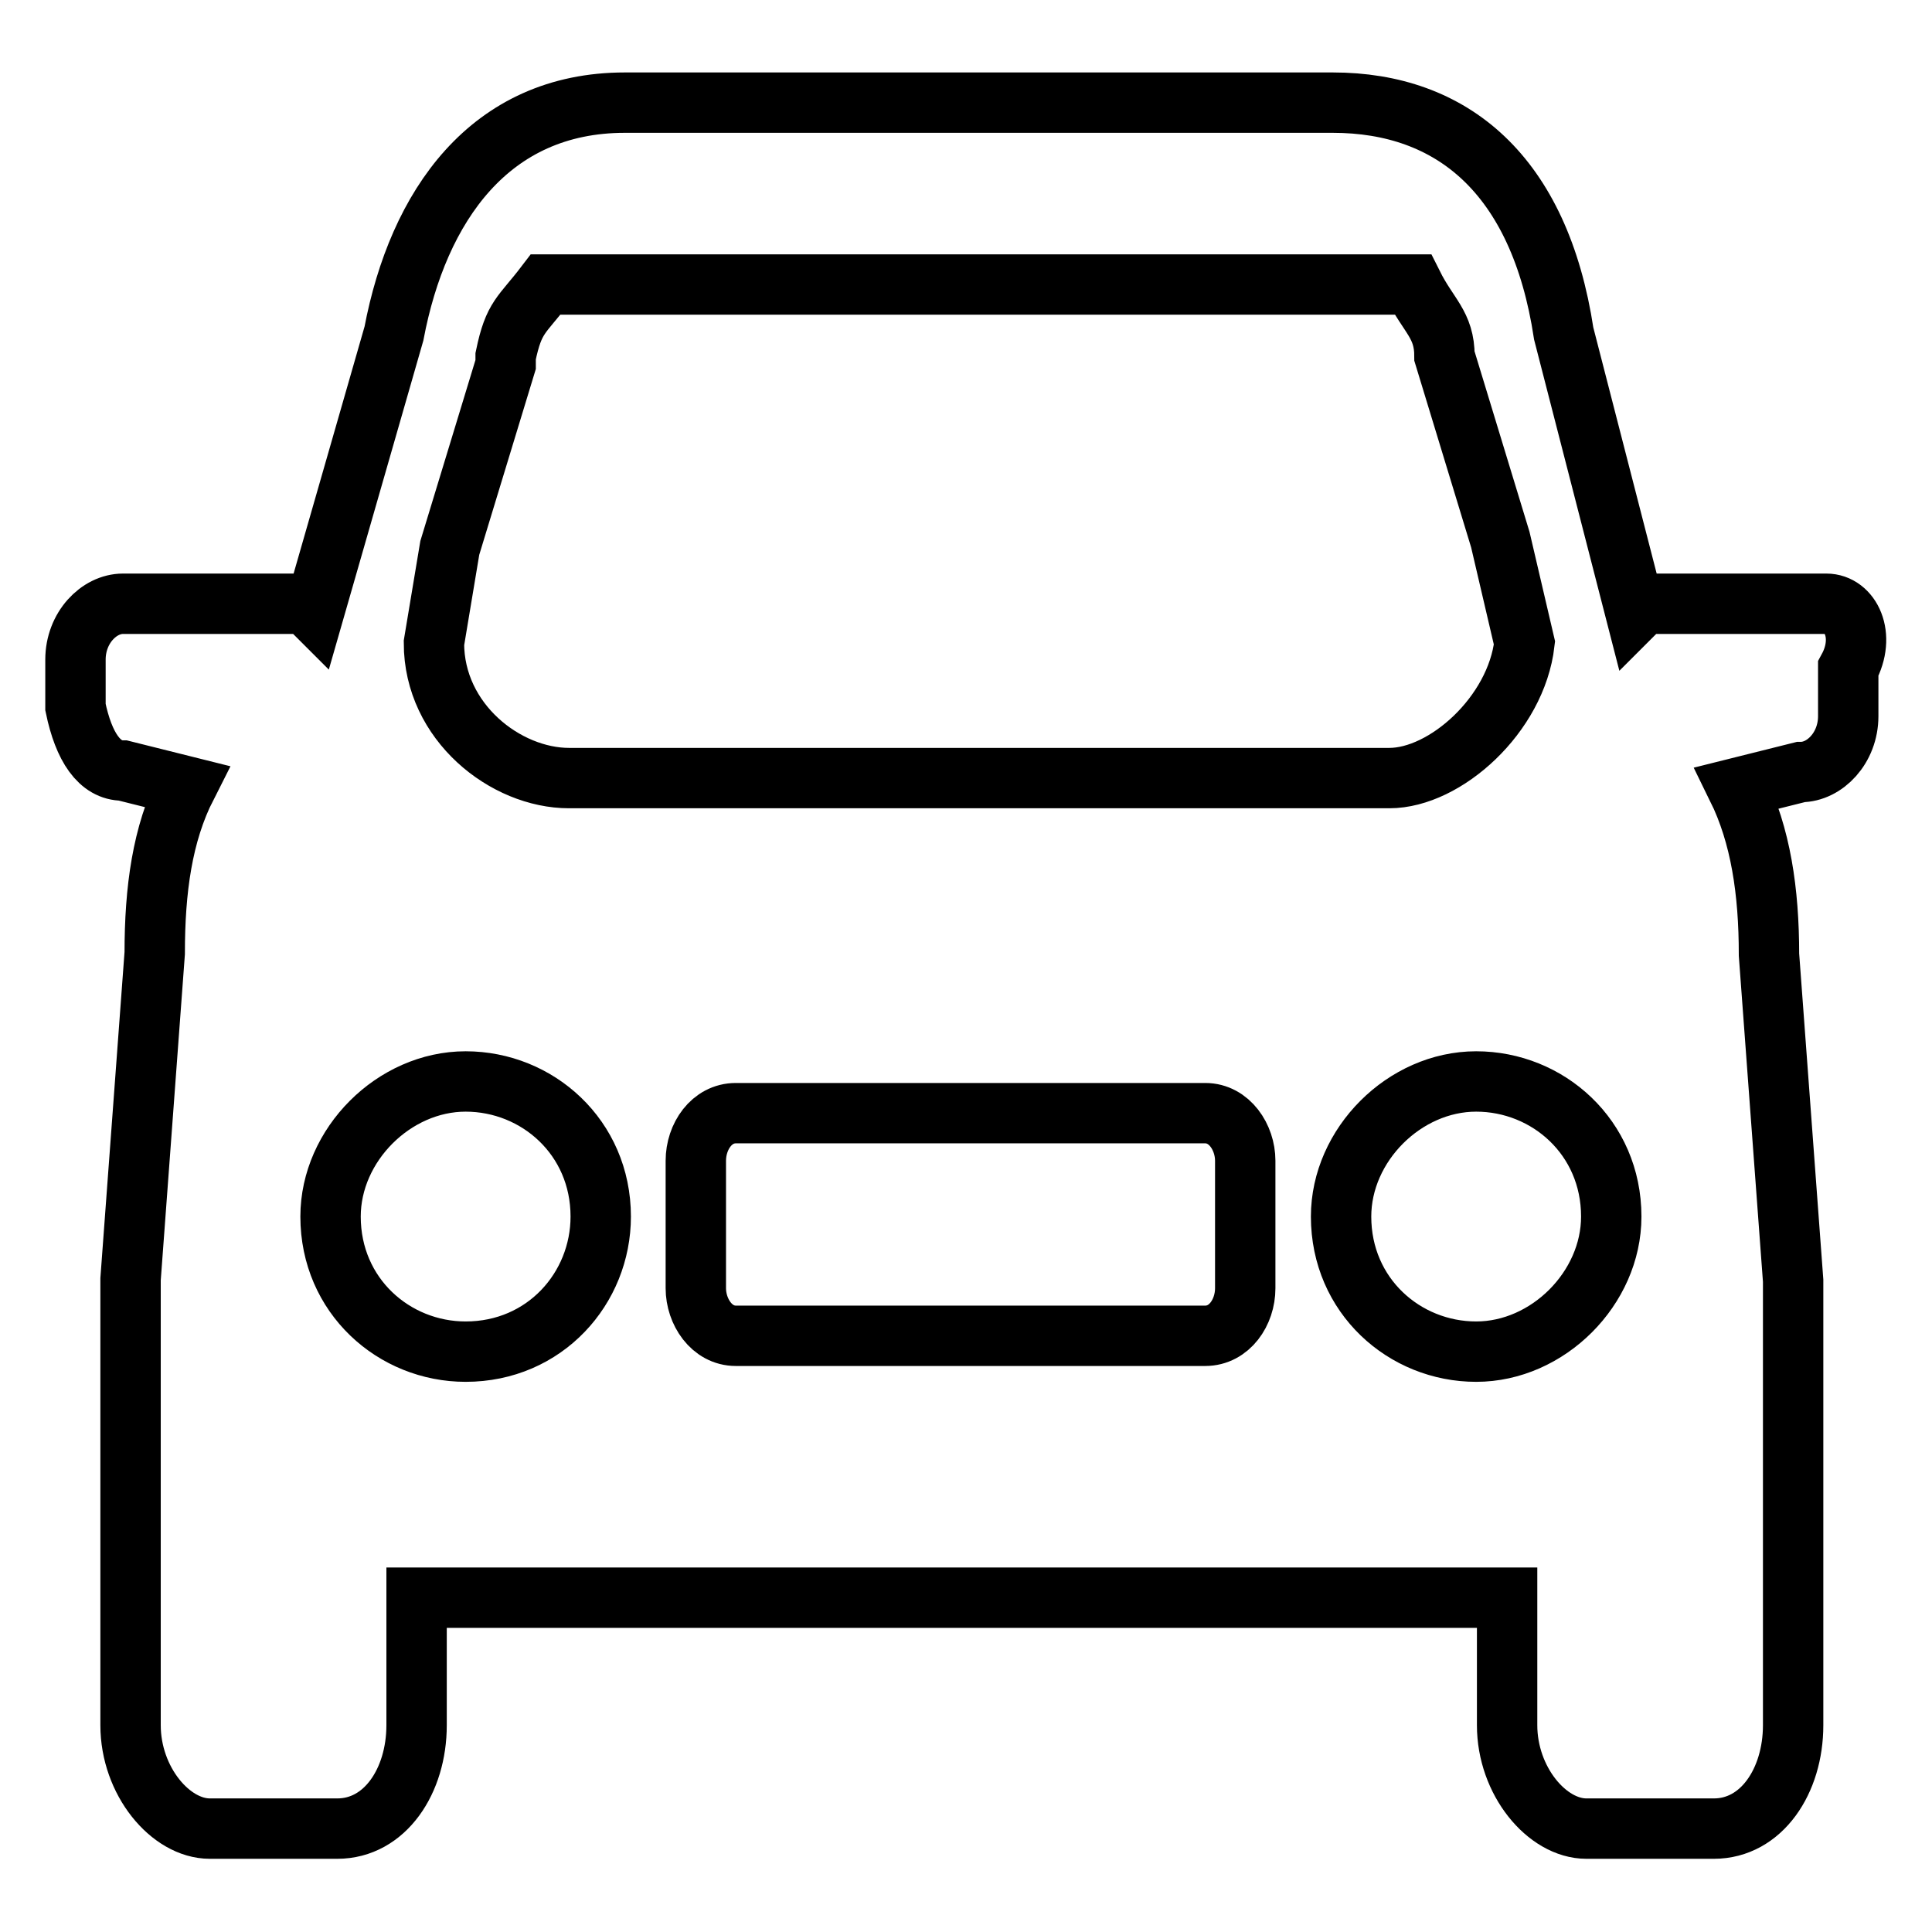 <?xml version="1.0" encoding="utf-8"?>
<!-- Svg Vector Icons : http://www.onlinewebfonts.com/icon -->
<!DOCTYPE svg PUBLIC "-//W3C//DTD SVG 1.1//EN" "http://www.w3.org/Graphics/SVG/1.1/DTD/svg11.dtd">
<svg version="1.1" xmlns="http://www.w3.org/2000/svg" xmlns:xlink="http://www.w3.org/1999/xlink" x="0px" y="0px" viewBox="0 0 256 256" enable-background="new 0 0 256 256" xml:space="preserve">
<g> <path stroke-width="8" fill-opacity="0" stroke="#000000"  d="M242,80h-22.1c-1.1,0-2.1,0-3.2,1.1l-9.5-36.9c-3.2-21.1-14.8-30.6-30.6-30.6H82.8 c-17.9,0-27.4,13.7-30.6,30.6L41.6,81.1c0,0-1.1-1.1-2.1-1.1H16.3c-3.2,0-6.3,3.2-6.3,7.4v6.3c1.1,5.3,3.2,8.4,6.3,8.4l8.4,2.1 c-3.2,6.3-4.2,13.7-4.2,22.1l-3.2,43.2v59.1c0,7.4,5.3,13.7,10.5,13.7h16.9c6.3,0,10.5-6.3,10.5-13.7v-16.9h144.5v16.9 c0,7.4,5.3,13.7,10.5,13.7h16.9c6.3,0,10.5-6.3,10.5-13.7V176v-2.1v-4.2l-3.2-43.2c0-8.4-1.1-15.8-4.2-22.1l8.4-2.1 c3.2,0,6.3-3.2,6.3-7.4v-6.3C247.3,84.2,245.2,80,242,80L242,80z M59.6,72.6l7.4-24.3v-1.1c1.1-5.3,2.1-5.3,5.3-9.5h114.9 c2.1,4.2,4.2,5.3,4.2,9.5l7.4,24.3l3.2,13.7c-1.1,9.5-10.5,17.9-17.9,17.9H75.4c-8.4,0-17.9-7.4-17.9-17.9L59.6,72.6z M61.7,179.1 c-9.5,0-17.9-7.4-17.9-17.9c0-9.5,8.4-17.9,17.9-17.9s17.9,7.4,17.9,17.9C79.6,170.7,72.2,179.1,61.7,179.1z M165,170.7 c0,3.2-2.1,6.3-5.3,6.3H97.5c-3.2,0-5.3-3.2-5.3-6.3v-16.9c0-3.2,2.1-6.3,5.3-6.3h62.2c3.2,0,5.3,3.2,5.3,6.3V170.7z M195.6,179.1 c-9.5,0-17.9-7.4-17.9-17.9c0-9.5,8.4-17.9,17.9-17.9s17.9,7.4,17.9,17.9C213.5,170.7,205.1,179.1,195.6,179.1z"/></g>
</svg>